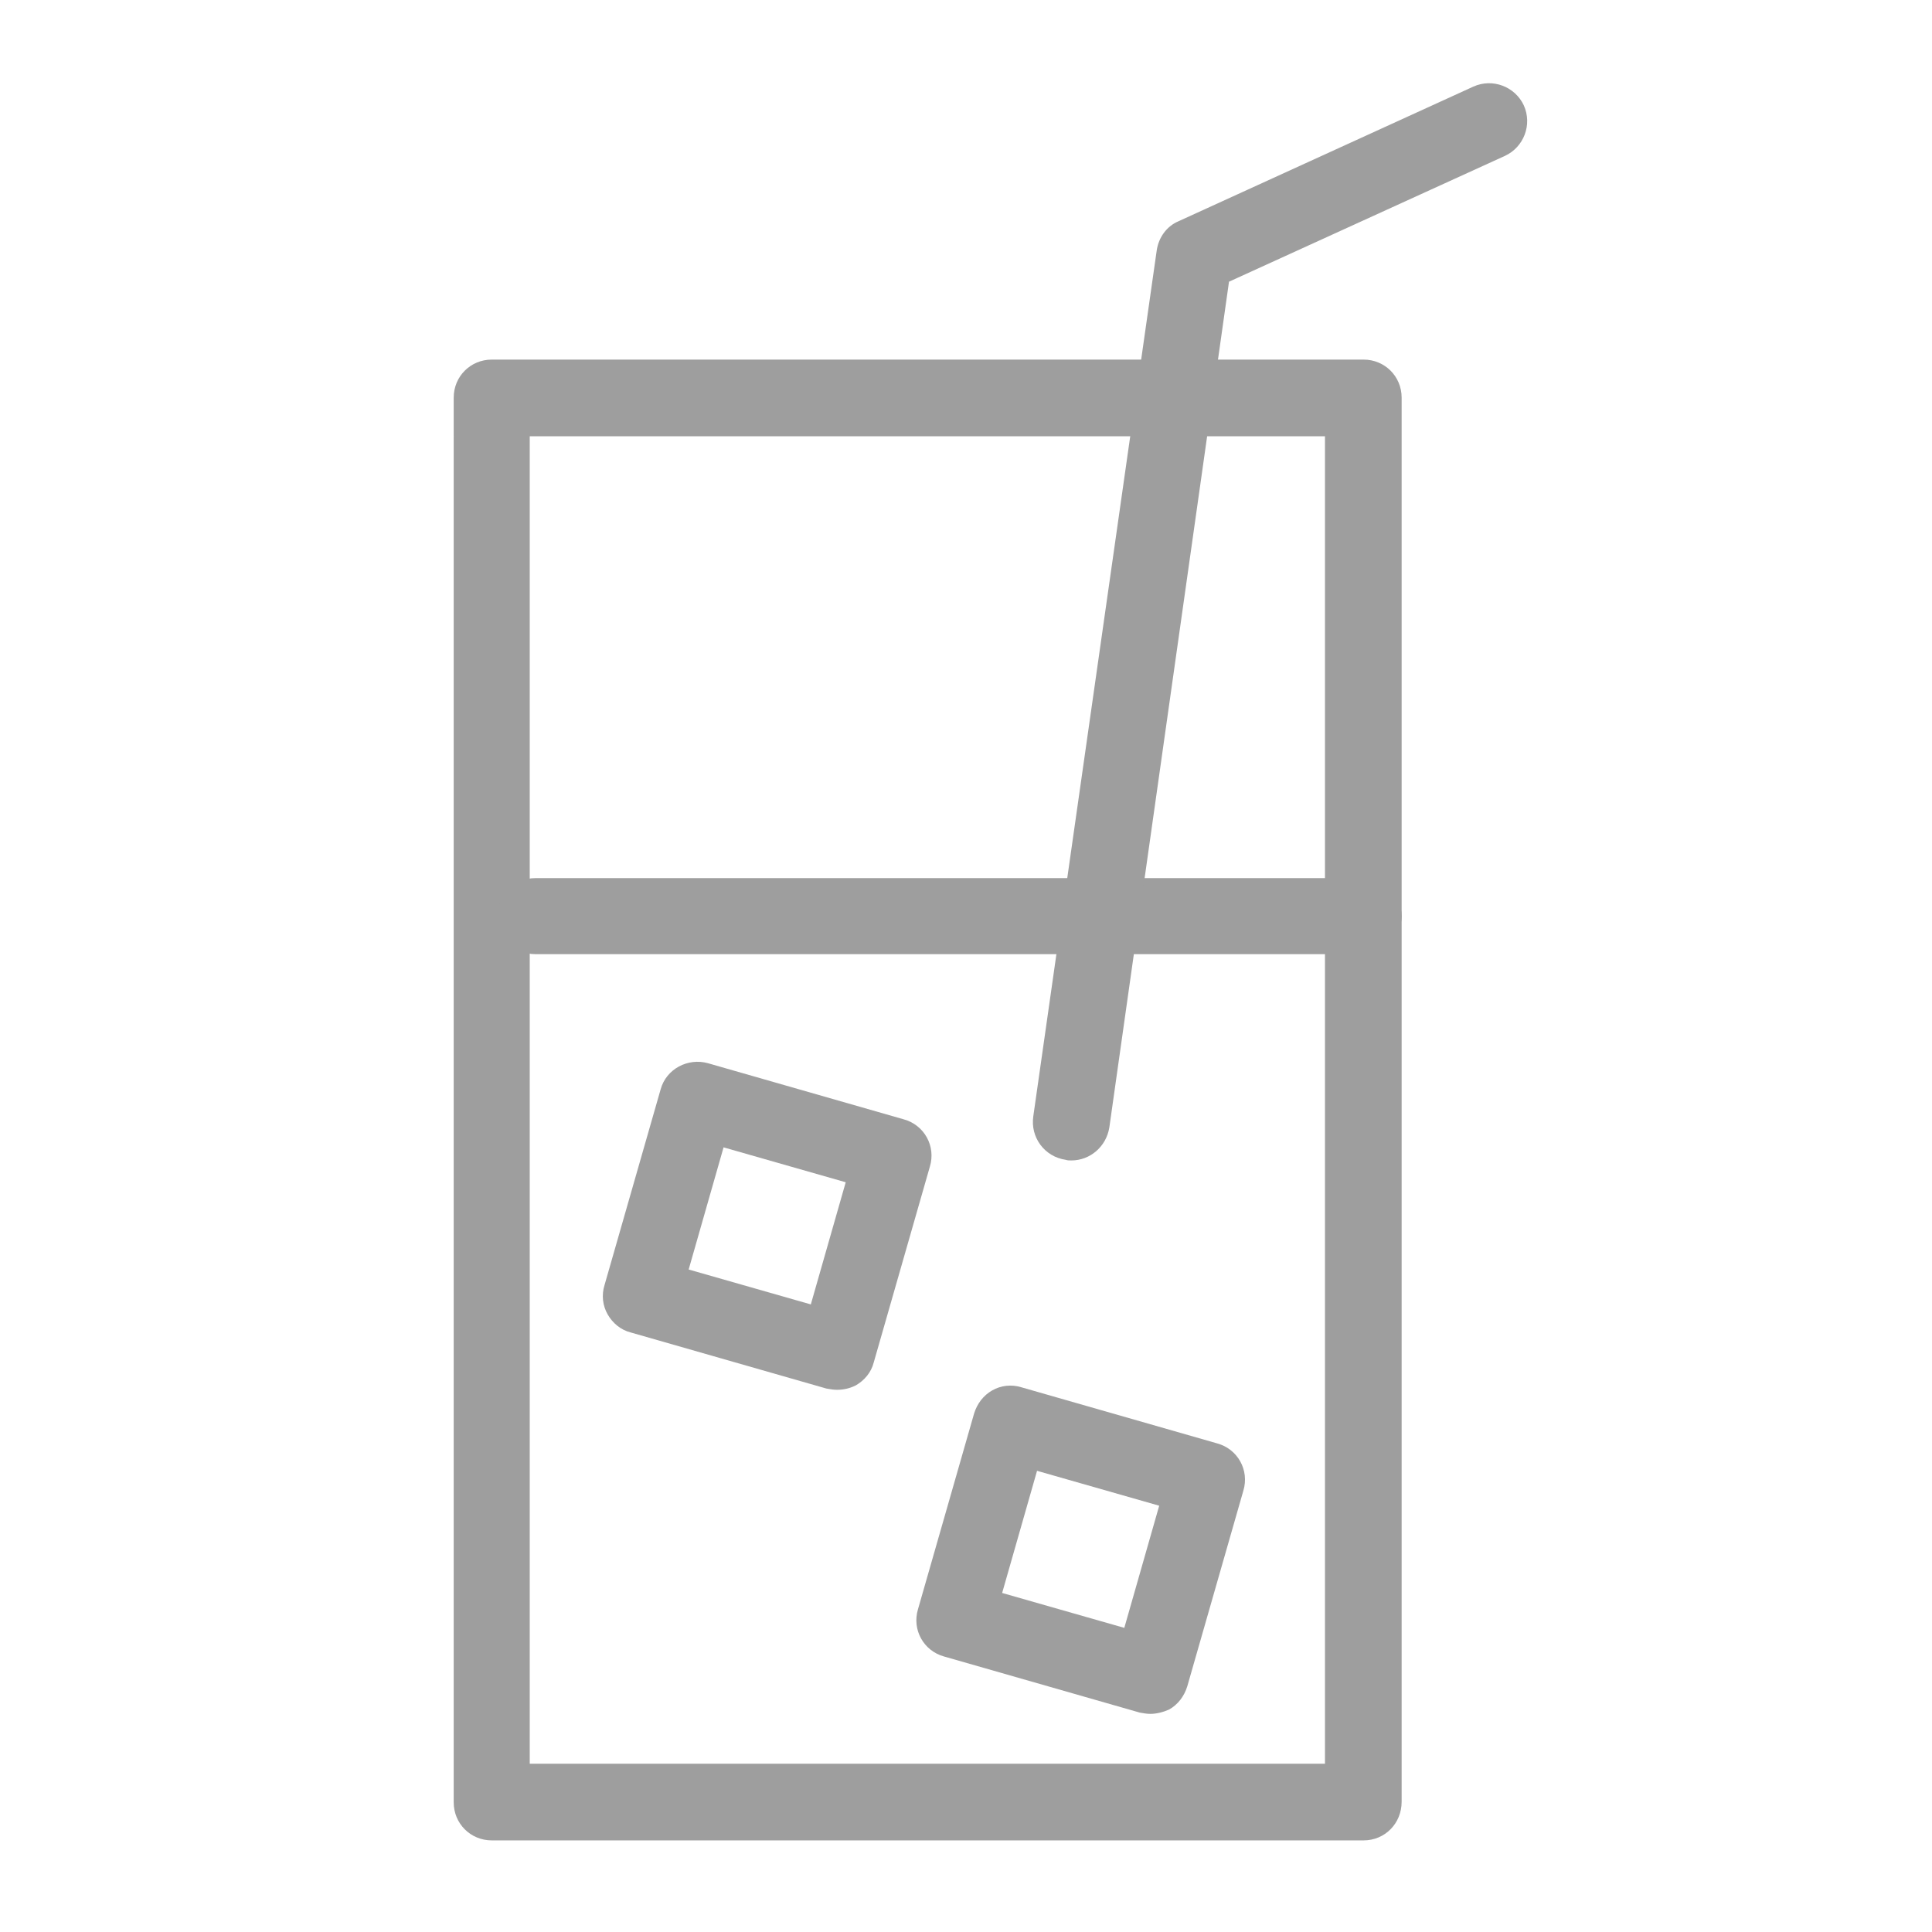 <svg xmlns="http://www.w3.org/2000/svg" viewBox="0 0 310 310" style="enable-background:new 0 0 310 310;"><path class="st0" d="M218.8,295.3H78.9c-3.4,0-6.1-2.7-6.1-6.1V63.8c0-3.4,2.7-6.1,6.1-6.1h139.9c3.4,0,6.1,2.7,6.1,6.1v225.3C224.9,292.6,222.2,295.3,218.8,295.3z M85,283h127.6V70H85V283z" fill="#9e9e9e"/><path class="st0" d="M218.8,153.1H85.9c-3.4,0-6.1-2.7-6.1-6.1c0-3.4,2.7-6.1,6.1-6.1h132.9c3.4,0,6.1,2.8,6.1,6.1C224.9,150.3,222.2,153.1,218.8,153.1z" fill="#9e9e9e"/><path class="st0" d="M171.9,186.2c-0.3,0-0.6,0-0.9-0.1c-3.4-0.5-5.7-3.6-5.2-7l19.8-138.9c0.3-2.1,1.6-3.9,3.5-4.7l47.3-21.6c3.1-1.4,6.7,0,8.1,3c1.4,3.1,0,6.7-3,8.1l-44.3,20.2L178,180.9C177.5,184,174.9,186.2,171.9,186.2z" fill="#9e9e9e"/><path d="M134.3,223c-0.6,0-1.1-0.1-1.7-0.2l-31.4-9c-1.6-0.4-2.9-1.5-3.7-2.9c-0.8-1.4-1-3.1-0.5-4.7l9-31.4c0.9-3.3,4.4-5.1,7.6-4.2l31.4,9c3.3,0.9,5.2,4.3,4.2,7.6l-9,31.4c-0.4,1.6-1.5,2.9-2.9,3.7C136.3,222.8,135.3,223,134.3,223zM110.5,203.7l19.6,5.6l5.6-19.6l-19.6-5.6L110.5,203.7z" fill="#9e9e9e"/><path d="M184.6,275c-0.6,0-1.1-0.1-1.7-0.2l-31.4-9c-3.3-0.9-5.2-4.3-4.2-7.6l9-31.4c0.5-1.6,1.5-2.9,2.9-3.7c1.4-0.8,3.1-1,4.7-0.5l31.4,9c3.3,0.9,5.2,4.3,4.2,7.6l-9,31.4c-0.5,1.6-1.5,2.9-2.9,3.7C186.7,274.7,185.6,275,184.6,275zM160.8,255.6l19.6,5.6l5.6-19.6l-19.6-5.6L160.8,255.6z" fill="#9e9e9e"/></svg>
